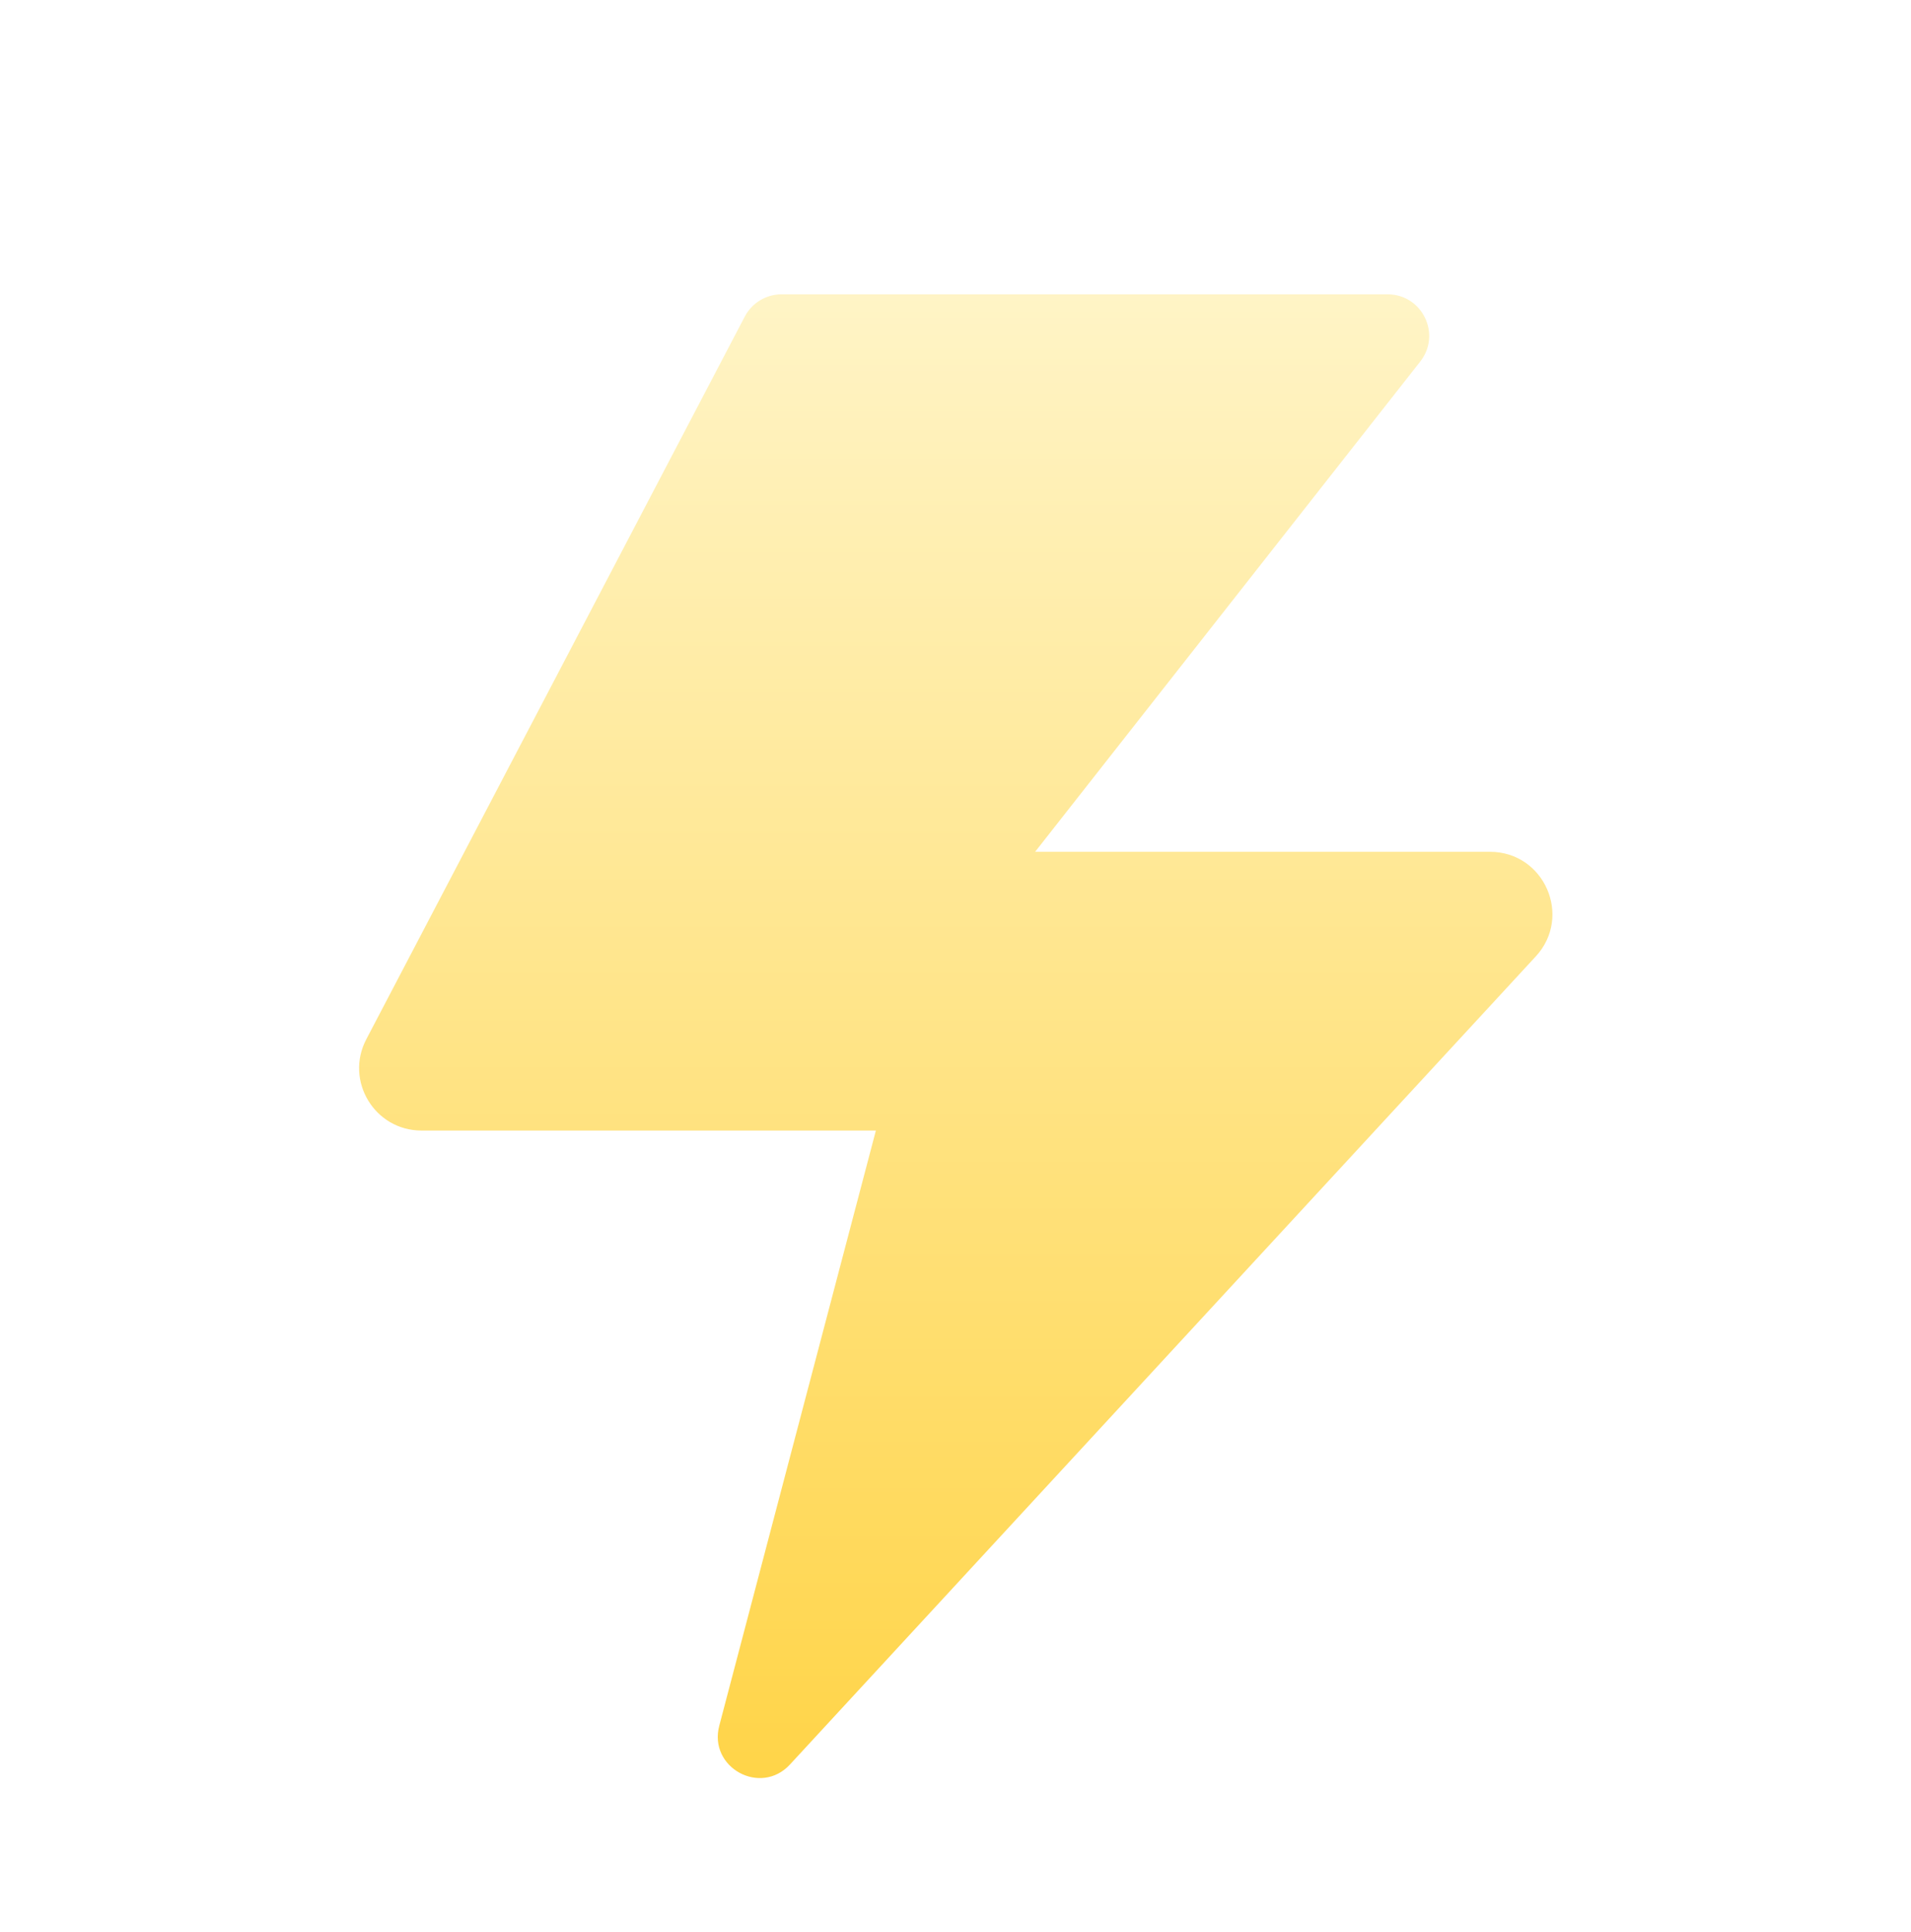 <svg width="92" height="93" viewBox="0 0 92 93" fill="none" xmlns="http://www.w3.org/2000/svg">
<g clip-path="url(#clip0_2009_797)">
<g filter="url(#filter0_d_2009_797)">
<path d="M35.855 9.239C36.2 8.58 36.883 8.167 37.627 8.167H66.802C68.471 8.167 69.406 10.09 68.374 11.402L49.833 35H71.731C74.347 35 75.71 38.113 73.936 40.035L38.031 78.931C36.618 80.463 34.097 79.081 34.627 77.066L42.167 48.417H20.291C18.037 48.417 16.588 46.022 17.634 44.025L35.855 9.239Z" fill="url(#paint0_linear_2009_797)"/>
</g>
</g>
<defs>
<filter id="filter0_d_2009_797" x="-5.713" y="-8.833" width="103.45" height="117.418" filterUnits="userSpaceOnUse" color-interpolation-filters="sRGB">
<feFlood flood-opacity="0" result="BackgroundImageFix"/>
<feColorMatrix in="SourceAlpha" type="matrix" values="0 0 0 0 0 0 0 0 0 0 0 0 0 0 0 0 0 0 127 0" result="hardAlpha"/>
<feMorphology radius="2" operator="erode" in="SourceAlpha" result="effect1_dropShadow_2009_797"/>
<feOffset dy="6"/>
<feGaussianBlur stdDeviation="12.5"/>
<feComposite in2="hardAlpha" operator="out"/>
<feColorMatrix type="matrix" values="0 0 0 0 0 0 0 0 0 0 0 0 0 0 0 0 0 0 0.25 0"/>
<feBlend mode="normal" in2="BackgroundImageFix" result="effect1_dropShadow_2009_797"/>
<feBlend mode="normal" in="SourceGraphic" in2="effect1_dropShadow_2009_797" result="shape"/>
</filter>
<linearGradient id="paint0_linear_2009_797" x1="46.958" y1="8.167" x2="46.958" y2="84.833" gradientUnits="userSpaceOnUse">
<stop stop-color="#FFF4C6"/>
<stop offset="1" stop-color="#FFD23F"/>
</linearGradient>
<clipPath id="clip0_2009_797">
<rect width="92" height="92" fill="white" transform="translate(0 0.5)"/>
</clipPath>
</defs>
</svg>
